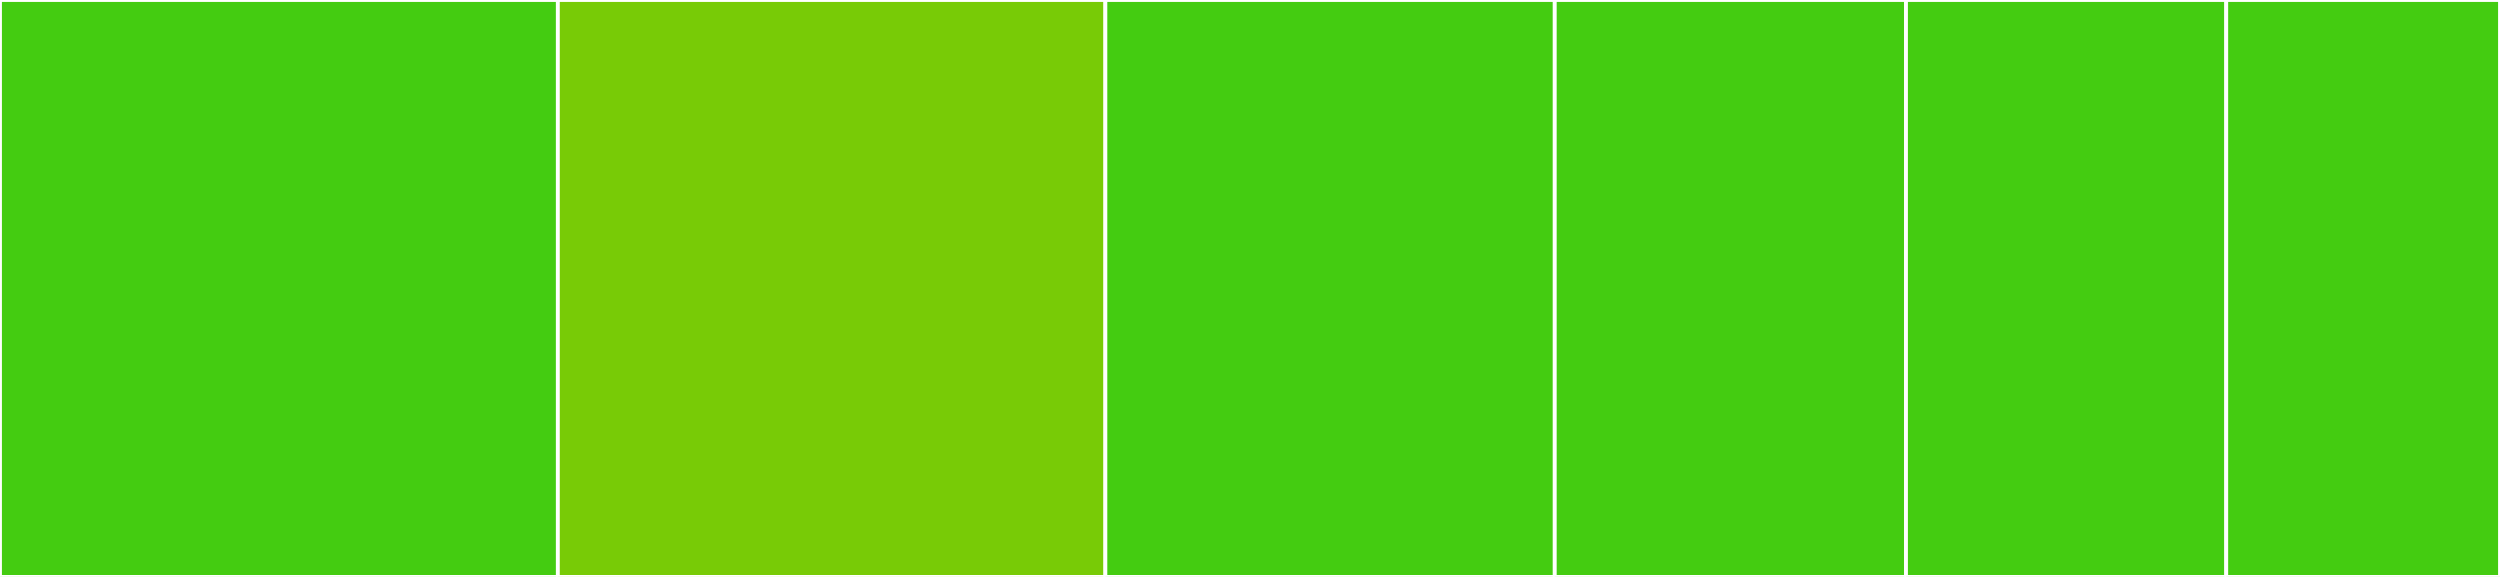 <svg baseProfile="full" width="650" height="150" viewBox="0 0 650 150" version="1.1"
xmlns="http://www.w3.org/2000/svg" xmlns:ev="http://www.w3.org/2001/xml-events"
xmlns:xlink="http://www.w3.org/1999/xlink">

<rect x="0" y="0" width="650" height="150" fill="#333333" stroke="none"/>

<style>rect.s{mask:url(#mask);}</style>
<defs>
  <pattern id="white" width="4" height="4" patternUnits="userSpaceOnUse" patternTransform="rotate(45)">
    <rect width="2" height="2" transform="translate(0,0)" fill="white"></rect>
  </pattern>
  <mask id="mask">
    <rect x="0" y="0" width="100%" height="100%" fill="url(#white)"></rect>
  </mask>
</defs>

<rect x="0" y="0" width="145.041" height="150.0" fill="#4c1" stroke="white" stroke-width="1" class=" tooltipped" data-content="Instance.php"><title>Instance.php</title></rect>
<rect x="145.041" y="0" width="142.355" height="150" fill="#78cb06" stroke="white" stroke-width="1" class=" tooltipped" data-content="Plugin.php"><title>Plugin.php</title></rect>
<rect x="287.397" y="0" width="116.839" height="150.0" fill="#4c1" stroke="white" stroke-width="1" class=" tooltipped" data-content="Version.php"><title>Version.php</title></rect>
<rect x="404.236" y="0" width="91.322" height="150.0" fill="#4c1" stroke="white" stroke-width="1" class=" tooltipped" data-content="Instances.php"><title>Instances.php</title></rect>
<rect x="495.558" y="0" width="83.264" height="150.0" fill="#4c1" stroke="white" stroke-width="1" class=" tooltipped" data-content="Changes.php"><title>Changes.php</title></rect>
<rect x="578.822" y="0" width="71.178" height="150" fill="#4c1" stroke="white" stroke-width="1" class=" tooltipped" data-content="Versions.php"><title>Versions.php</title></rect>
</svg>